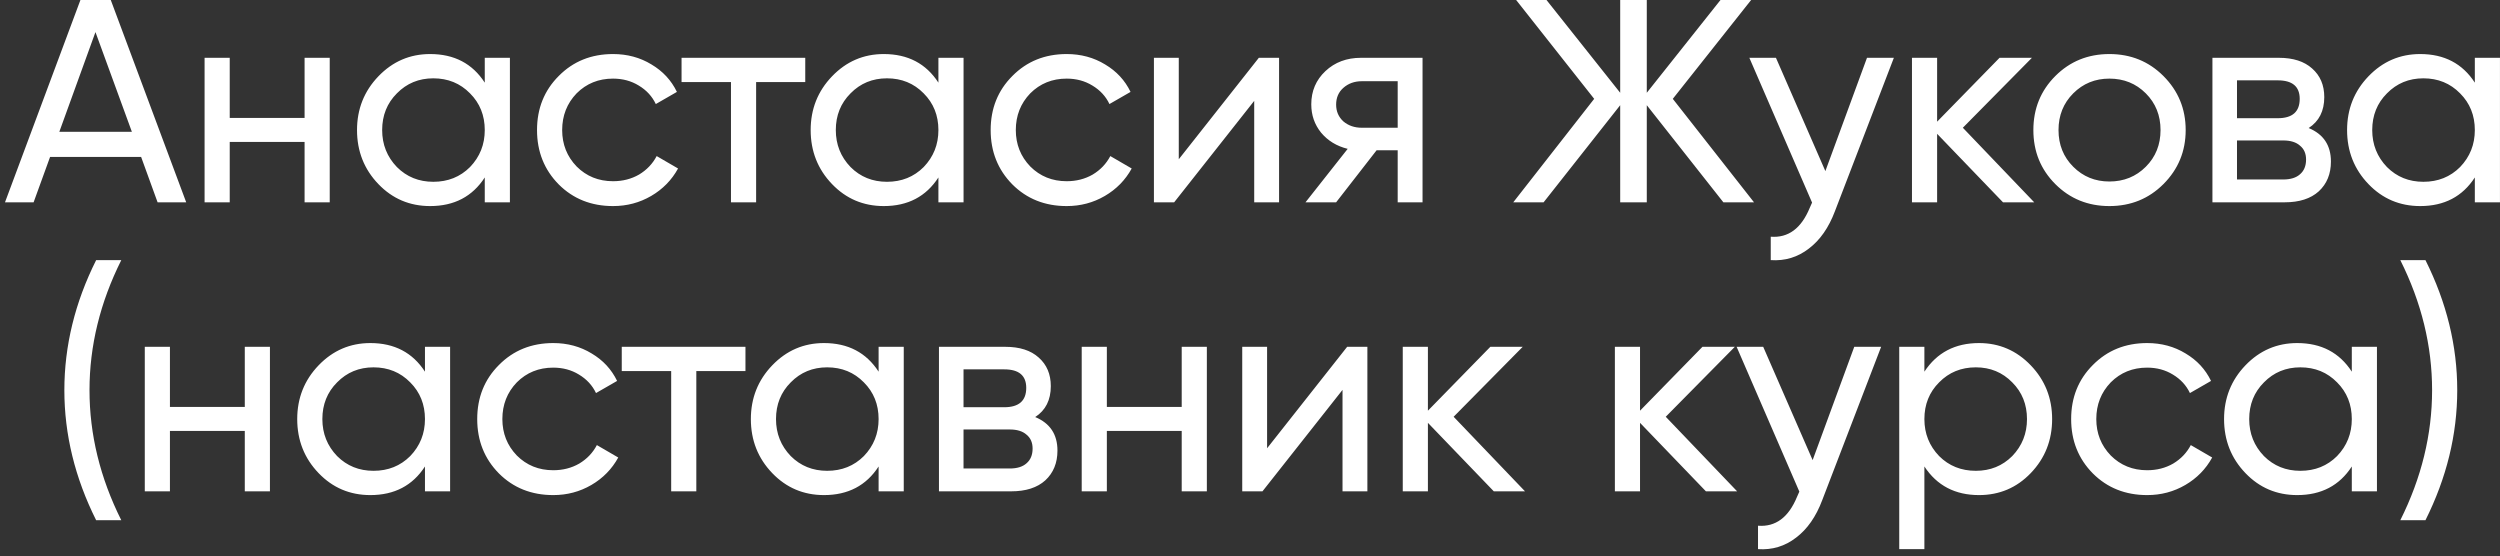 <?xml version="1.0" encoding="UTF-8"?> <svg xmlns="http://www.w3.org/2000/svg" width="346" height="77" viewBox="0 0 346 77" fill="none"><rect x="0" y="0" width="346" height="77" fill="#333333" stroke="none"/> <path d="M25.771 28H21.811L19.531 21.72H6.931L4.651 28H0.691L11.131 -1.90735e-06H15.331L25.771 28ZM13.211 4.44L8.211 18.24H18.251L13.211 4.44ZM42.154 16.32V8H45.634V28H42.154V19.64H31.794V28H28.314V8H31.794V16.32H42.154ZM67.091 11.44V8H70.571V28H67.091V24.56C65.385 27.2 62.865 28.52 59.531 28.52C56.705 28.52 54.318 27.507 52.371 25.48C50.398 23.427 49.411 20.933 49.411 18C49.411 15.093 50.398 12.613 52.371 10.56C54.345 8.507 56.731 7.48 59.531 7.48C62.865 7.48 65.385 8.8 67.091 11.44ZM59.971 25.16C61.998 25.16 63.691 24.48 65.051 23.12C66.411 21.707 67.091 20 67.091 18C67.091 15.973 66.411 14.28 65.051 12.92C63.691 11.533 61.998 10.84 59.971 10.84C57.971 10.84 56.291 11.533 54.931 12.92C53.571 14.28 52.891 15.973 52.891 18C52.891 20 53.571 21.707 54.931 23.12C56.291 24.48 57.971 25.16 59.971 25.16ZM84.844 28.52C81.831 28.52 79.324 27.52 77.324 25.52C75.324 23.493 74.324 20.987 74.324 18C74.324 15.013 75.324 12.52 77.324 10.52C79.324 8.493 81.831 7.48 84.844 7.48C86.817 7.48 88.591 7.96 90.164 8.92C91.737 9.853 92.911 11.12 93.684 12.72L90.764 14.4C90.257 13.333 89.471 12.48 88.404 11.84C87.364 11.2 86.177 10.88 84.844 10.88C82.844 10.88 81.164 11.56 79.804 12.92C78.471 14.307 77.804 16 77.804 18C77.804 19.973 78.471 21.653 79.804 23.04C81.164 24.4 82.844 25.08 84.844 25.08C86.177 25.08 87.377 24.773 88.444 24.16C89.511 23.52 90.324 22.667 90.884 21.6L93.844 23.32C92.964 24.92 91.724 26.187 90.124 27.12C88.524 28.053 86.764 28.52 84.844 28.52ZM94.327 8H111.447V11.36H104.647V28H101.167V11.36H94.327V8ZM129.876 11.44V8H133.356V28H129.876V24.56C128.169 27.2 125.649 28.52 122.316 28.52C119.489 28.52 117.102 27.507 115.156 25.48C113.182 23.427 112.196 20.933 112.196 18C112.196 15.093 113.182 12.613 115.156 10.56C117.129 8.507 119.516 7.48 122.316 7.48C125.649 7.48 128.169 8.8 129.876 11.44ZM122.756 25.16C124.782 25.16 126.476 24.48 127.836 23.12C129.196 21.707 129.876 20 129.876 18C129.876 15.973 129.196 14.28 127.836 12.92C126.476 11.533 124.782 10.84 122.756 10.84C120.756 10.84 119.076 11.533 117.716 12.92C116.356 14.28 115.676 15.973 115.676 18C115.676 20 116.356 21.707 117.716 23.12C119.076 24.48 120.756 25.16 122.756 25.16ZM147.628 28.52C144.615 28.52 142.108 27.52 140.108 25.52C138.108 23.493 137.108 20.987 137.108 18C137.108 15.013 138.108 12.52 140.108 10.52C142.108 8.493 144.615 7.48 147.628 7.48C149.602 7.48 151.375 7.96 152.948 8.92C154.522 9.853 155.695 11.12 156.468 12.72L153.548 14.4C153.042 13.333 152.255 12.48 151.188 11.84C150.148 11.2 148.962 10.88 147.628 10.88C145.628 10.88 143.948 11.56 142.588 12.92C141.255 14.307 140.588 16 140.588 18C140.588 19.973 141.255 21.653 142.588 23.04C143.948 24.4 145.628 25.08 147.628 25.08C148.962 25.08 150.162 24.773 151.228 24.16C152.295 23.52 153.108 22.667 153.668 21.6L156.628 23.32C155.748 24.92 154.508 26.187 152.908 27.12C151.308 28.053 149.548 28.52 147.628 28.52ZM163.143 22.04L174.223 8H177.023V28H173.583V13.96L162.503 28H159.703V8H163.143V22.04ZM188.36 8H196.88V28H193.44V20.8H190.52L184.92 28H180.68L186.52 20.6C185 20.227 183.774 19.48 182.84 18.36C181.934 17.24 181.48 15.933 181.48 14.44C181.48 12.6 182.134 11.067 183.44 9.84C184.747 8.613 186.387 8 188.36 8ZM188.48 17.68H193.44V11.24H188.48C187.467 11.24 186.614 11.547 185.92 12.16C185.254 12.747 184.92 13.52 184.92 14.48C184.92 15.413 185.254 16.187 185.92 16.8C186.614 17.387 187.467 17.68 188.48 17.68ZM231.515 13.68L242.755 28H238.515L227.915 14.56V28H224.235V14.56L213.635 28H209.435L220.635 13.68L209.835 -1.90735e-06H214.035L224.235 12.84V-1.90735e-06H227.915V12.84L238.115 -1.90735e-06H242.355L231.515 13.68ZM252.631 23.68L258.391 8H262.111L253.951 29.24C253.098 31.507 251.898 33.227 250.351 34.4C248.805 35.6 247.045 36.133 245.071 36V32.76C247.498 32.947 249.298 31.613 250.471 28.76L250.791 28.04L242.111 8H245.791L252.631 23.68ZM271.657 17.68L281.537 28H277.217L268.097 18.52V28H264.617V8H268.097V16.84L276.737 8H281.217L271.657 17.68ZM299.418 25.48C297.391 27.507 294.898 28.52 291.938 28.52C288.978 28.52 286.484 27.507 284.458 25.48C282.431 23.453 281.418 20.96 281.418 18C281.418 15.04 282.431 12.547 284.458 10.52C286.484 8.493 288.978 7.48 291.938 7.48C294.898 7.48 297.391 8.493 299.418 10.52C301.471 12.573 302.498 15.067 302.498 18C302.498 20.933 301.471 23.427 299.418 25.48ZM291.938 25.12C293.938 25.12 295.618 24.44 296.978 23.08C298.338 21.72 299.018 20.027 299.018 18C299.018 15.973 298.338 14.28 296.978 12.92C295.618 11.56 293.938 10.88 291.938 10.88C289.964 10.88 288.298 11.56 286.938 12.92C285.578 14.28 284.898 15.973 284.898 18C284.898 20.027 285.578 21.72 286.938 23.08C288.298 24.44 289.964 25.12 291.938 25.12ZM319.52 17.72C321.573 18.573 322.6 20.12 322.6 22.36C322.6 24.067 322.04 25.44 320.92 26.48C319.8 27.493 318.227 28 316.2 28H306.2V8H315.4C317.373 8 318.907 8.493 320 9.48C321.12 10.467 321.68 11.787 321.68 13.44C321.68 15.36 320.96 16.787 319.52 17.72ZM315.24 11.12H309.6V16.36H315.24C317.267 16.36 318.28 15.467 318.28 13.68C318.28 11.973 317.267 11.12 315.24 11.12ZM309.6 24.84H316C317.013 24.84 317.787 24.6 318.32 24.12C318.88 23.64 319.16 22.96 319.16 22.08C319.16 21.253 318.88 20.613 318.32 20.16C317.787 19.68 317.013 19.44 316 19.44H309.6V24.84ZM342.516 11.44V8H345.996V28H342.516V24.56C340.81 27.2 338.29 28.52 334.956 28.52C332.13 28.52 329.743 27.507 327.796 25.48C325.823 23.427 324.836 20.933 324.836 18C324.836 15.093 325.823 12.613 327.796 10.56C329.77 8.507 332.156 7.48 334.956 7.48C338.29 7.48 340.81 8.8 342.516 11.44ZM335.396 25.16C337.423 25.16 339.116 24.48 340.476 23.12C341.836 21.707 342.516 20 342.516 18C342.516 15.973 341.836 14.28 340.476 12.92C339.116 11.533 337.423 10.84 335.396 10.84C333.396 10.84 331.716 11.533 330.356 12.92C328.996 14.28 328.316 15.973 328.316 18C328.316 20 328.996 21.707 330.356 23.12C331.716 24.48 333.396 25.16 335.396 25.16ZM16.787 72H13.307C10.373 66.133 8.907 60.133 8.907 54C8.907 47.867 10.373 41.867 13.307 36H16.787C13.853 41.867 12.387 47.867 12.387 54C12.387 60.133 13.853 66.133 16.787 72ZM33.878 56.32V48H37.358V68H33.878V59.64H23.518V68H20.038V48H23.518V56.32H33.878ZM58.815 51.44V48H62.295V68H58.815V64.56C57.108 67.2 54.588 68.52 51.255 68.52C48.428 68.52 46.041 67.507 44.095 65.48C42.121 63.427 41.135 60.933 41.135 58C41.135 55.093 42.121 52.613 44.095 50.56C46.068 48.507 48.455 47.48 51.255 47.48C54.588 47.48 57.108 48.8 58.815 51.44ZM51.695 65.16C53.721 65.16 55.415 64.48 56.775 63.12C58.135 61.707 58.815 60 58.815 58C58.815 55.973 58.135 54.28 56.775 52.92C55.415 51.533 53.721 50.84 51.695 50.84C49.695 50.84 48.015 51.533 46.655 52.92C45.295 54.28 44.615 55.973 44.615 58C44.615 60 45.295 61.707 46.655 63.12C48.015 64.48 49.695 65.16 51.695 65.16ZM76.567 68.52C73.554 68.52 71.047 67.52 69.047 65.52C67.047 63.493 66.047 60.987 66.047 58C66.047 55.013 67.047 52.52 69.047 50.52C71.047 48.493 73.554 47.48 76.567 47.48C78.541 47.48 80.314 47.96 81.887 48.92C83.461 49.853 84.634 51.12 85.407 52.72L82.487 54.4C81.981 53.333 81.194 52.48 80.127 51.84C79.087 51.2 77.901 50.88 76.567 50.88C74.567 50.88 72.887 51.56 71.527 52.92C70.194 54.307 69.527 56 69.527 58C69.527 59.973 70.194 61.653 71.527 63.04C72.887 64.4 74.567 65.08 76.567 65.08C77.901 65.08 79.101 64.773 80.167 64.16C81.234 63.52 82.047 62.667 82.607 61.6L85.567 63.32C84.687 64.92 83.447 66.187 81.847 67.12C80.247 68.053 78.487 68.52 76.567 68.52ZM86.051 48H103.171V51.36H96.371V68H92.891V51.36H86.051V48ZM121.599 51.44V48H125.079V68H121.599V64.56C119.893 67.2 117.373 68.52 114.039 68.52C111.213 68.52 108.826 67.507 106.879 65.48C104.906 63.427 103.919 60.933 103.919 58C103.919 55.093 104.906 52.613 106.879 50.56C108.853 48.507 111.239 47.48 114.039 47.48C117.373 47.48 119.893 48.8 121.599 51.44ZM114.479 65.16C116.506 65.16 118.199 64.48 119.559 63.12C120.919 61.707 121.599 60 121.599 58C121.599 55.973 120.919 54.28 119.559 52.92C118.199 51.533 116.506 50.84 114.479 50.84C112.479 50.84 110.799 51.533 109.439 52.92C108.079 54.28 107.399 55.973 107.399 58C107.399 60 108.079 61.707 109.439 63.12C110.799 64.48 112.479 65.16 114.479 65.16ZM143.272 57.72C145.325 58.573 146.352 60.12 146.352 62.36C146.352 64.067 145.792 65.44 144.672 66.48C143.552 67.493 141.978 68 139.952 68H129.952V48H139.152C141.125 48 142.658 48.493 143.752 49.48C144.872 50.467 145.432 51.787 145.432 53.44C145.432 55.36 144.712 56.787 143.272 57.72ZM138.992 51.12H133.352V56.36H138.992C141.018 56.36 142.032 55.467 142.032 53.68C142.032 51.973 141.018 51.12 138.992 51.12ZM133.352 64.84H139.752C140.765 64.84 141.538 64.6 142.072 64.12C142.632 63.64 142.912 62.96 142.912 62.08C142.912 61.253 142.632 60.613 142.072 60.16C141.538 59.68 140.765 59.44 139.752 59.44H133.352V64.84ZM163.548 56.32V48H167.028V68H163.548V59.64H153.188V68H149.708V48H153.188V56.32H163.548ZM175.365 62.04L186.445 48H189.245V68H185.805V53.96L174.725 68H171.925V48H175.365V62.04ZM201.182 57.68L211.062 68H206.742L197.622 58.52V68H194.142V48H197.622V56.84L206.262 48H210.742L201.182 57.68ZM230.539 57.68L240.419 68H236.099L226.979 58.52V68H223.499V48H226.979V56.84L235.619 48H240.099L230.539 57.68ZM250.869 63.68L256.629 48H260.349L252.189 69.24C251.336 71.507 250.136 73.227 248.589 74.4C247.042 75.6 245.282 76.133 243.309 76V72.76C245.736 72.947 247.536 71.613 248.709 68.76L249.029 68.04L240.349 48H244.029L250.869 63.68ZM273.895 47.48C276.695 47.48 279.082 48.507 281.055 50.56C283.028 52.613 284.015 55.093 284.015 58C284.015 60.933 283.028 63.427 281.055 65.48C279.108 67.507 276.722 68.52 273.895 68.52C270.588 68.52 268.068 67.2 266.335 64.56V76H262.855V48H266.335V51.44C268.068 48.8 270.588 47.48 273.895 47.48ZM273.455 65.16C275.455 65.16 277.135 64.48 278.495 63.12C279.855 61.707 280.535 60 280.535 58C280.535 55.973 279.855 54.28 278.495 52.92C277.135 51.533 275.455 50.84 273.455 50.84C271.428 50.84 269.735 51.533 268.375 52.92C267.015 54.28 266.335 55.973 266.335 58C266.335 60 267.015 61.707 268.375 63.12C269.735 64.48 271.428 65.16 273.455 65.16ZM297.167 68.52C294.154 68.52 291.647 67.52 289.647 65.52C287.647 63.493 286.647 60.987 286.647 58C286.647 55.013 287.647 52.52 289.647 50.52C291.647 48.493 294.154 47.48 297.167 47.48C299.141 47.48 300.914 47.96 302.487 48.92C304.061 49.853 305.234 51.12 306.007 52.72L303.087 54.4C302.581 53.333 301.794 52.48 300.727 51.84C299.687 51.2 298.501 50.88 297.167 50.88C295.167 50.88 293.487 51.56 292.127 52.92C290.794 54.307 290.127 56 290.127 58C290.127 59.973 290.794 61.653 292.127 63.04C293.487 64.4 295.167 65.08 297.167 65.08C298.501 65.08 299.701 64.773 300.767 64.16C301.834 63.52 302.647 62.667 303.207 61.6L306.167 63.32C305.287 64.92 304.047 66.187 302.447 67.12C300.847 68.053 299.087 68.52 297.167 68.52ZM325.49 51.44V48H328.97V68H325.49V64.56C323.783 67.2 321.263 68.52 317.93 68.52C315.103 68.52 312.717 67.507 310.77 65.48C308.797 63.427 307.81 60.933 307.81 58C307.81 55.093 308.797 52.613 310.77 50.56C312.743 48.507 315.13 47.48 317.93 47.48C321.263 47.48 323.783 48.8 325.49 51.44ZM318.37 65.16C320.397 65.16 322.09 64.48 323.45 63.12C324.81 61.707 325.49 60 325.49 58C325.49 55.973 324.81 54.28 323.45 52.92C322.09 51.533 320.397 50.84 318.37 50.84C316.37 50.84 314.69 51.533 313.33 52.92C311.97 54.28 311.29 55.973 311.29 58C311.29 60 311.97 61.707 313.33 63.12C314.69 64.48 316.37 65.16 318.37 65.16ZM335.682 72H332.202C335.136 66.133 336.602 60.133 336.602 54C336.602 47.867 335.136 41.867 332.202 36H335.682C338.616 41.867 340.082 47.867 340.082 54C340.082 60.133 338.616 66.133 335.682 72Z" fill="white"></path> </svg> 